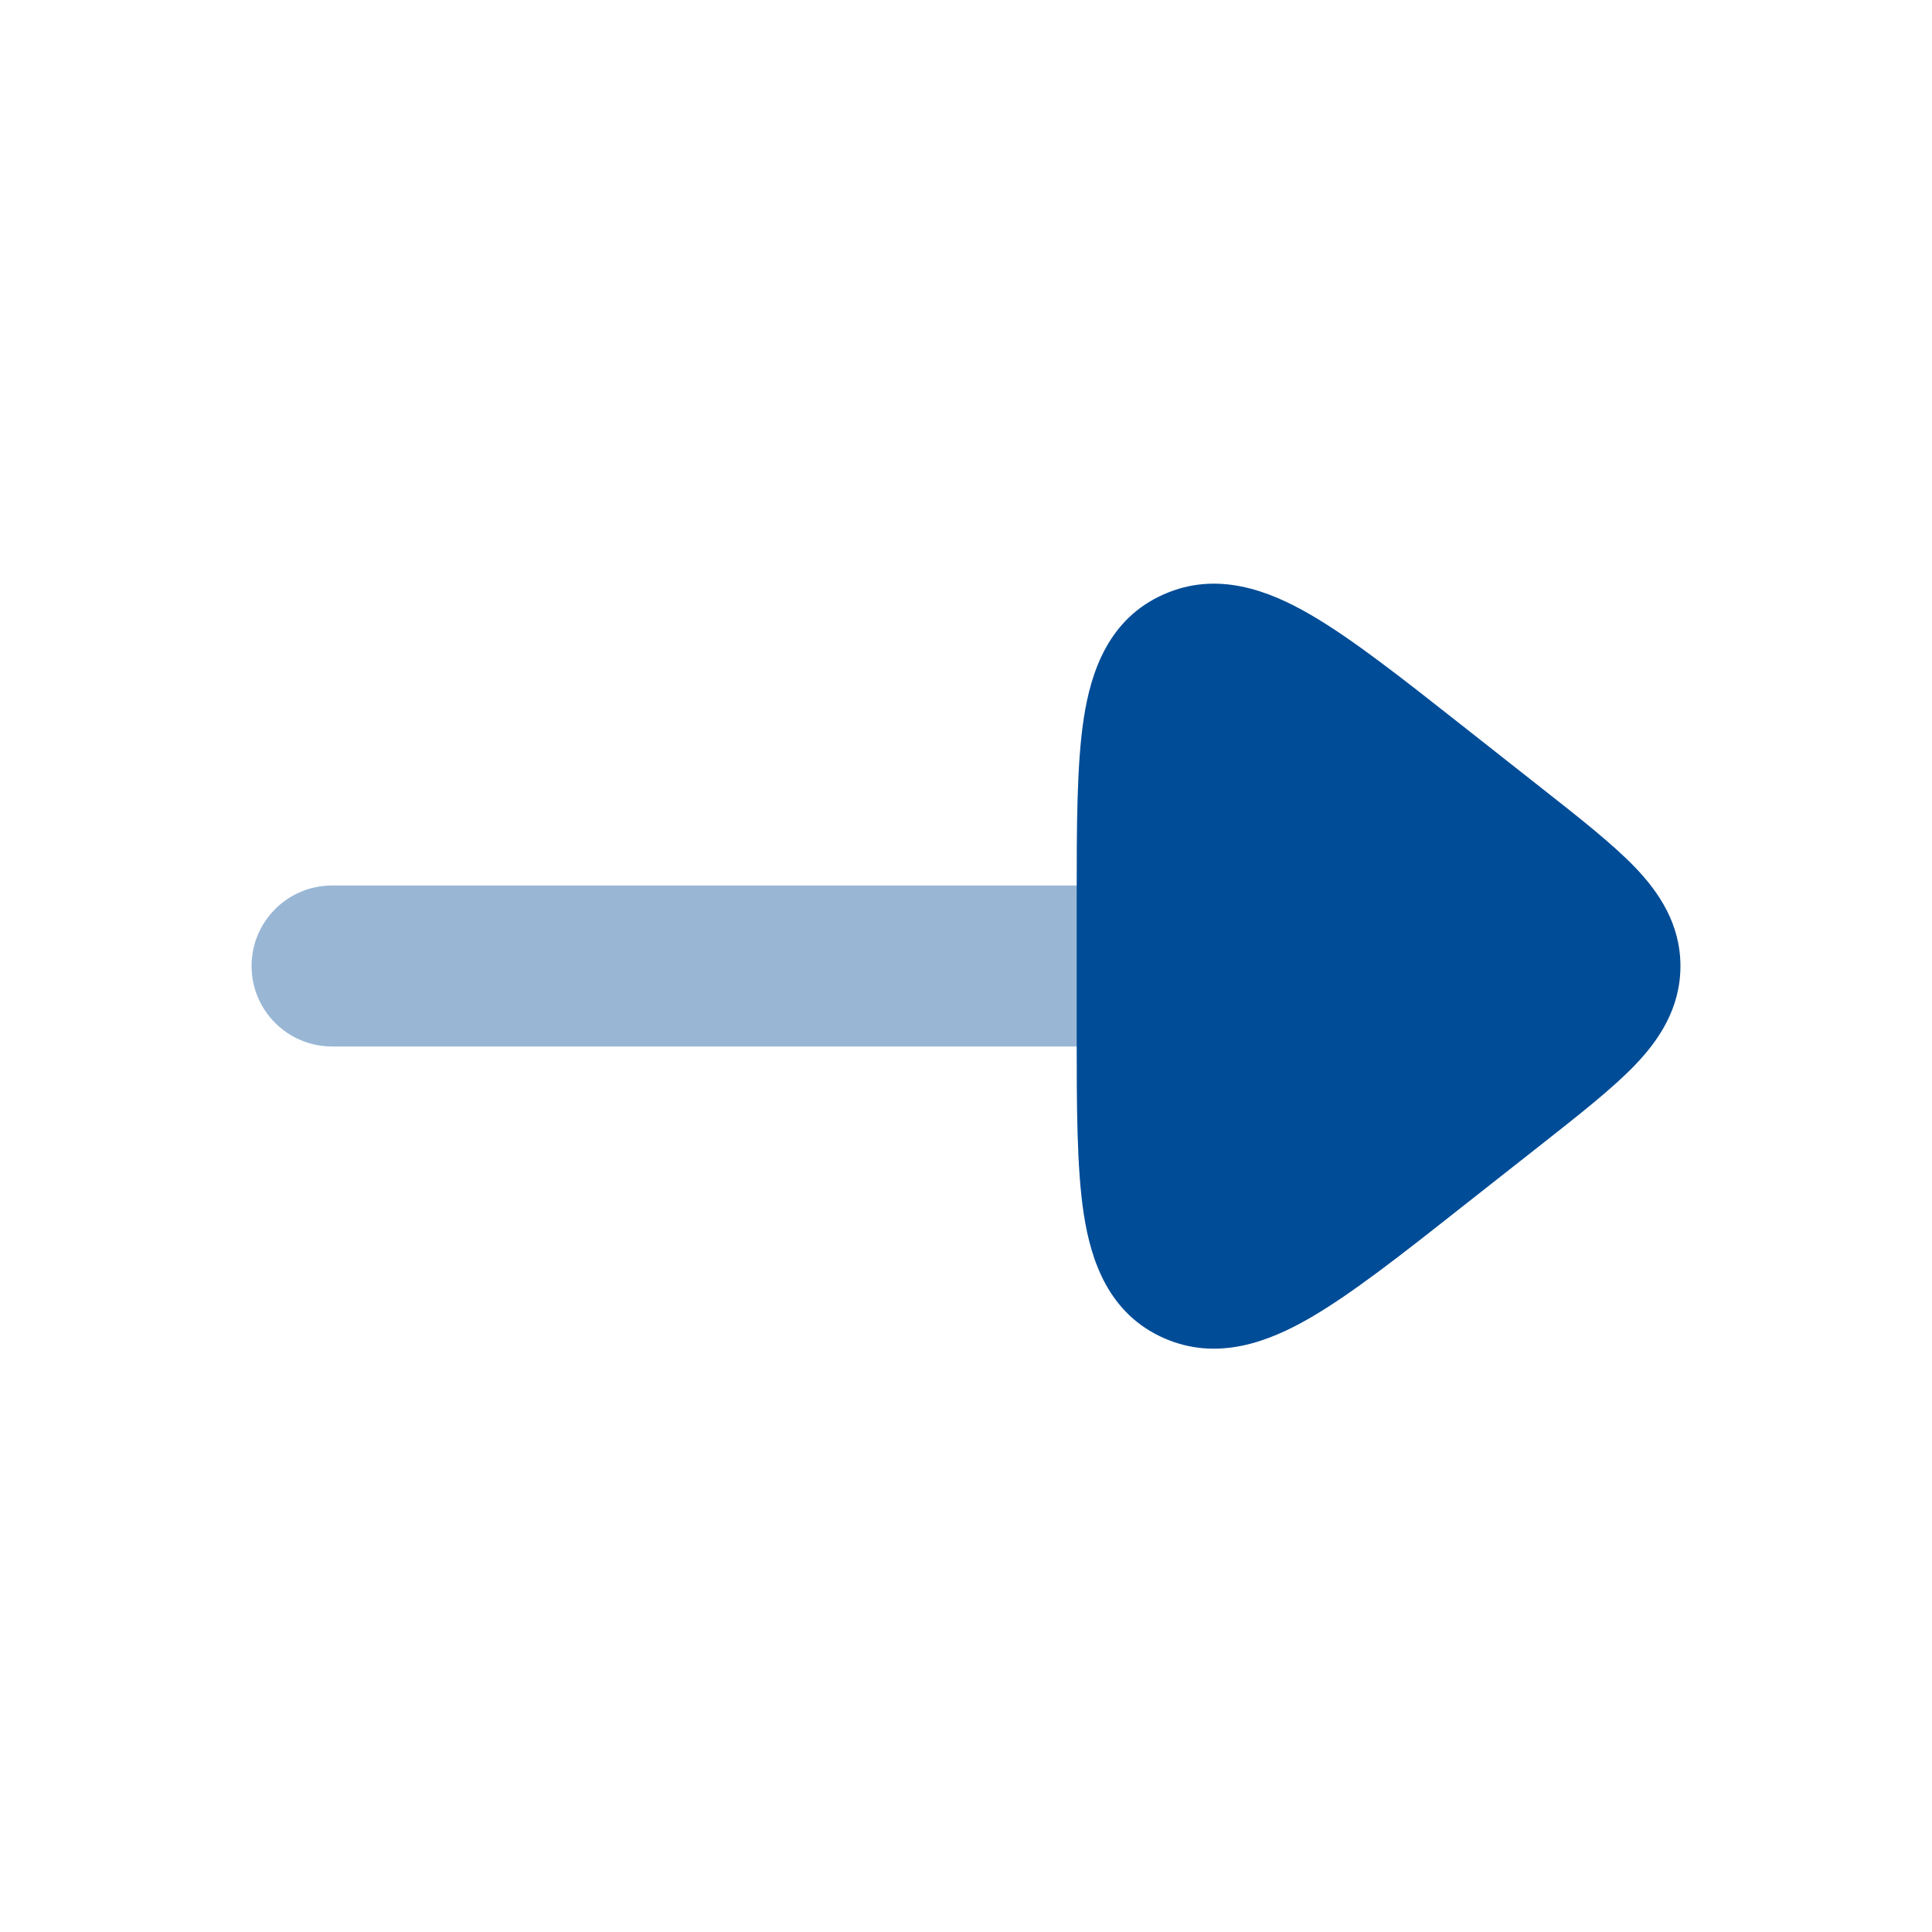 <svg width="24" height="24" viewBox="0 0 24 24" fill="none" xmlns="http://www.w3.org/2000/svg">
<path opacity="0.4" fill-rule="evenodd" clip-rule="evenodd" d="M15.125 12C15.125 12.552 14.677 13 14.125 13H4.125C3.573 13 3.125 12.552 3.125 12C3.125 11.448 3.573 11 4.125 11H14.125C14.677 11 15.125 11.448 15.125 12Z" fill="#004C97"/>
<path d="M20.314 13.227C20.607 12.921 20.875 12.526 20.875 12.001C20.875 11.476 20.607 11.084 20.314 10.777C20.041 10.492 19.612 10.153 19.175 9.81L18.161 9.011C17.419 8.426 16.797 7.936 16.28 7.636C15.76 7.334 15.12 7.089 14.457 7.383C13.775 7.684 13.553 8.336 13.463 8.923C13.375 9.497 13.375 10.267 13.375 11.176V12.829C13.375 13.737 13.375 14.507 13.463 15.081C13.553 15.668 13.775 16.32 14.457 16.622C15.12 16.915 15.76 16.67 16.28 16.368C16.797 16.068 17.419 15.579 18.161 14.993L19.175 14.195C19.612 13.851 20.041 13.513 20.314 13.227Z" fill="#004C97"/>
</svg>
